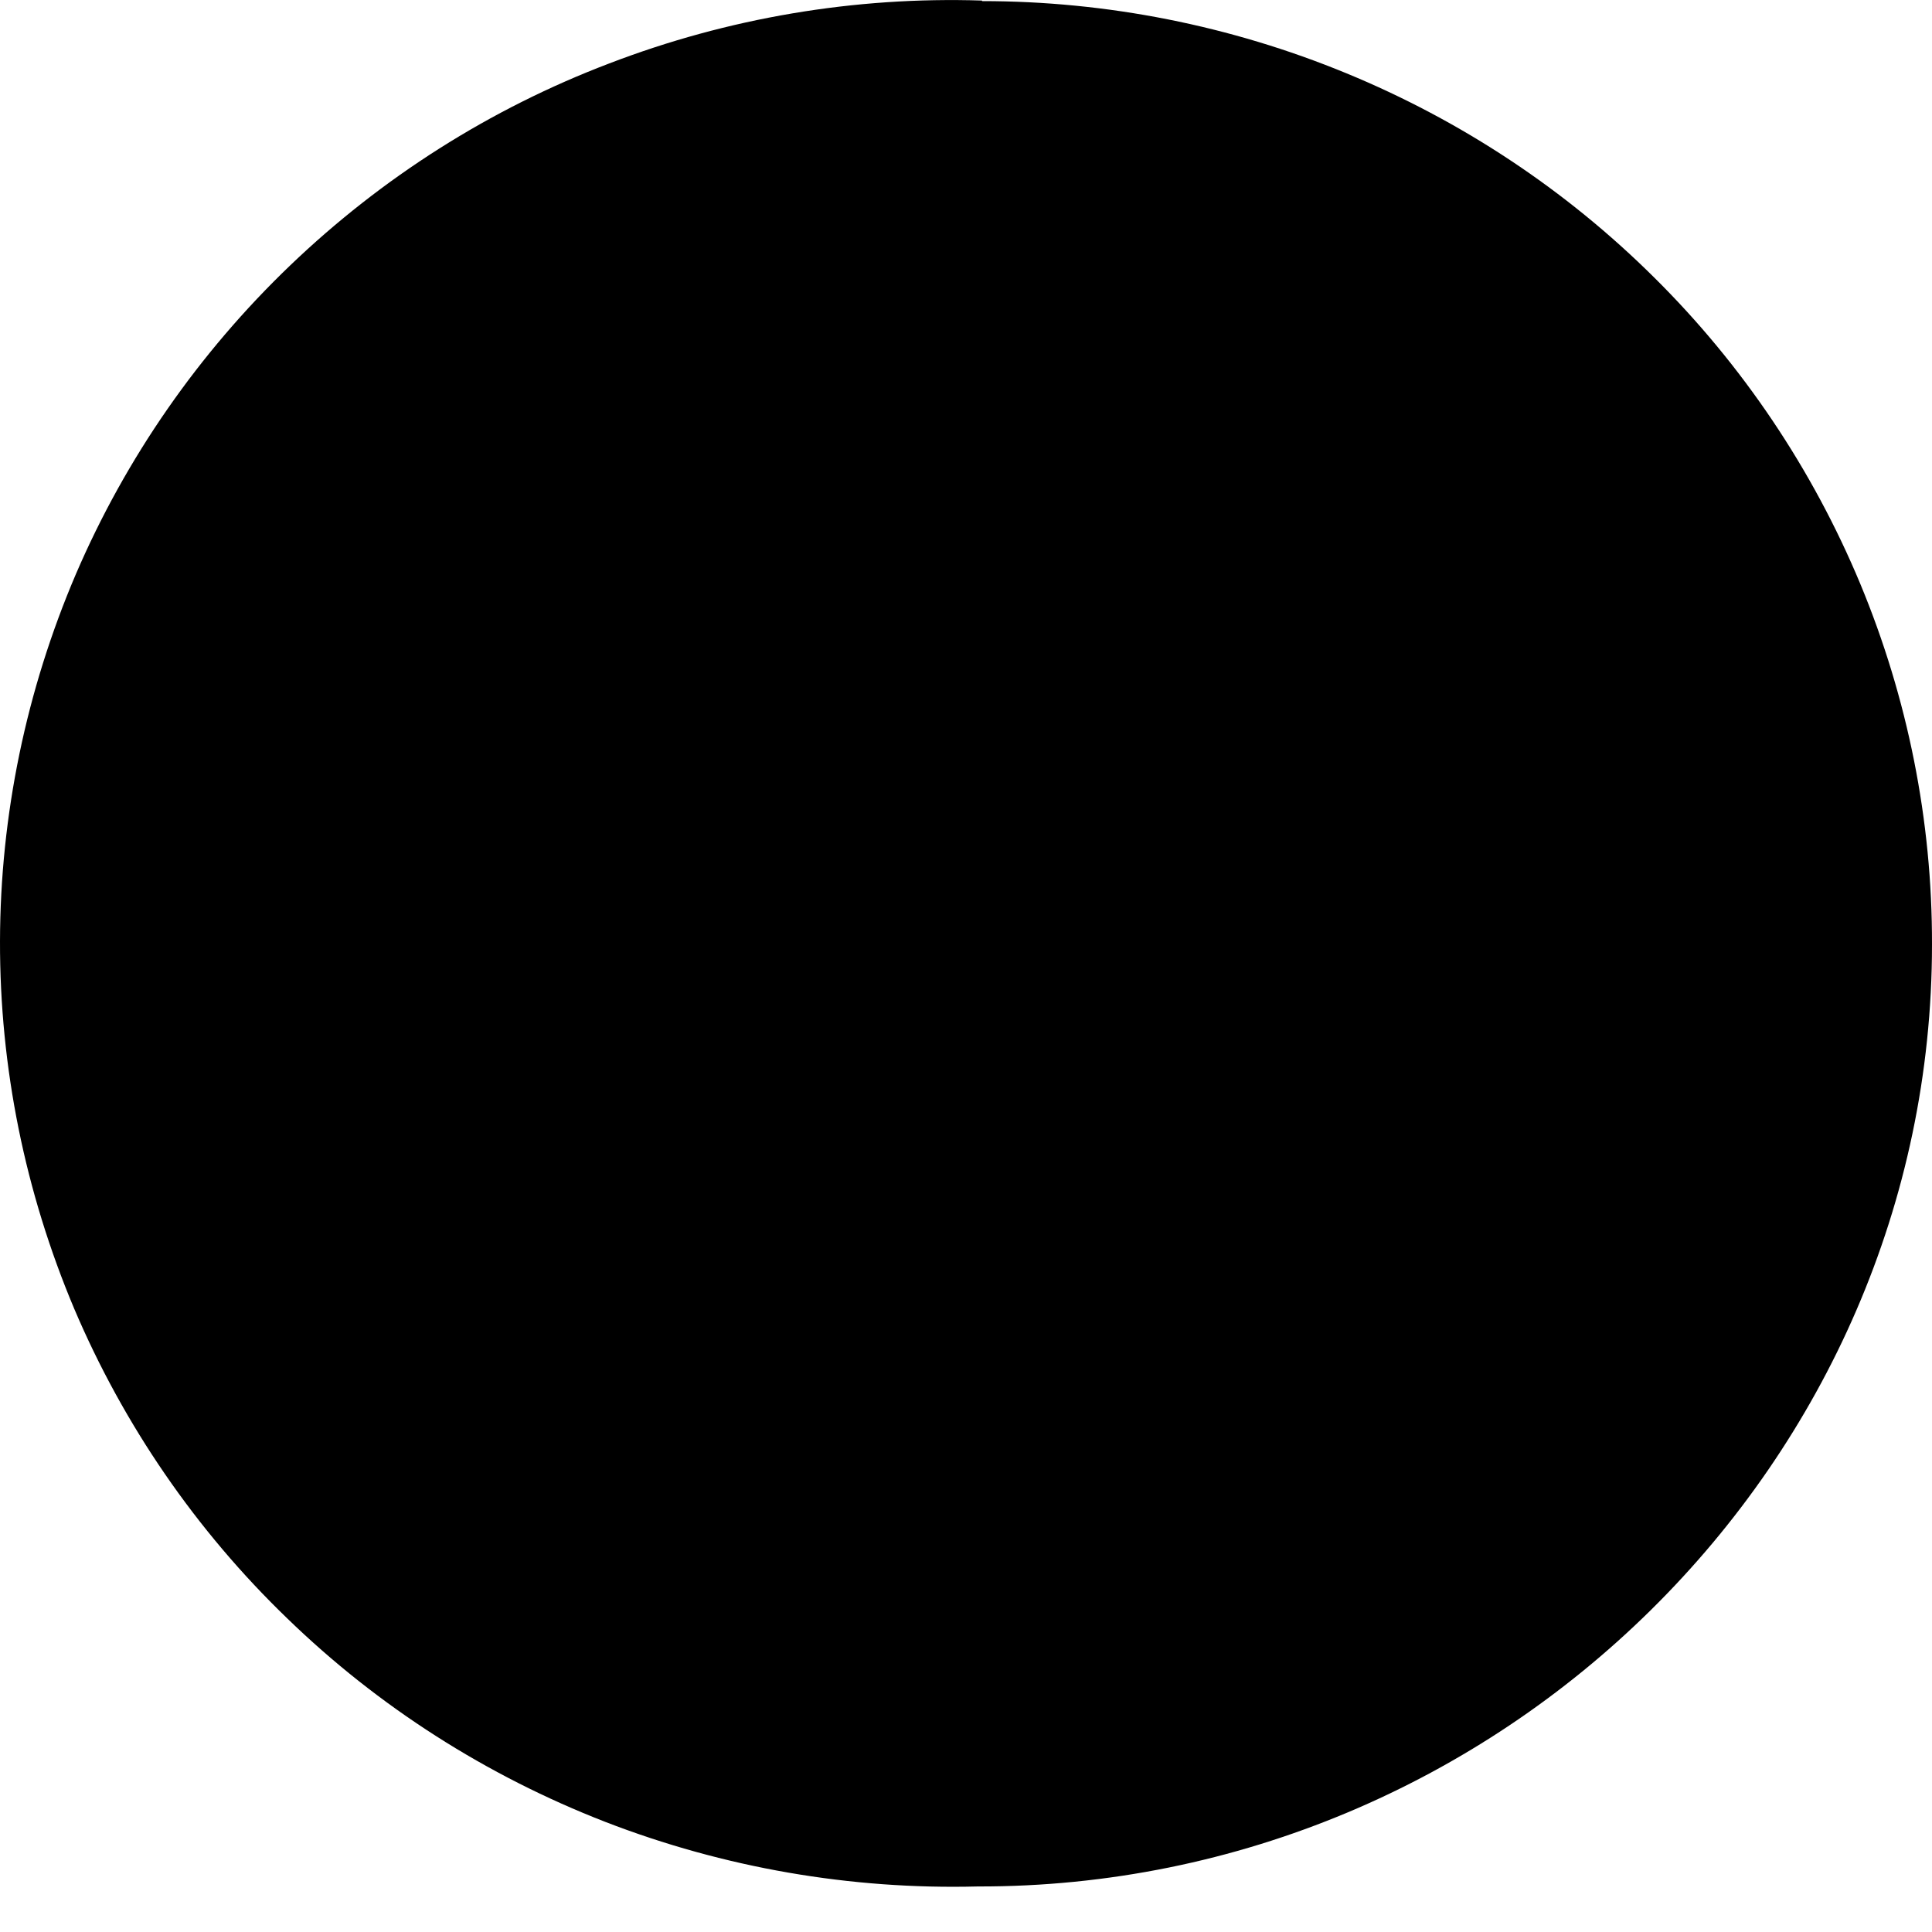 <?xml version="1.0" encoding="UTF-8"?> <svg xmlns="http://www.w3.org/2000/svg" width="7" height="7" viewBox="0 0 7 7" fill="none"> <path d="M3.558 0.004C4.011 0.004 4.459 0.093 4.877 0.265C5.295 0.437 5.674 0.688 5.994 1.006C6.314 1.323 6.567 1.7 6.74 2.115C6.912 2.529 7.001 2.973 7 3.422C7 5.298 5.436 6.839 3.543 6.835C3.081 6.847 2.622 6.767 2.193 6.601C1.763 6.434 1.371 6.184 1.041 5.864C0.71 5.545 0.448 5.163 0.269 4.742C0.091 4.32 -0.001 3.868 8.46512e-06 3.41C0.001 2.953 0.095 2.501 0.275 2.08C0.456 1.659 0.72 1.279 1.052 0.961C1.384 0.643 1.776 0.394 2.207 0.23C2.637 0.065 3.097 -0.013 3.558 0.002V0.004Z" fill="black"></path> </svg> 